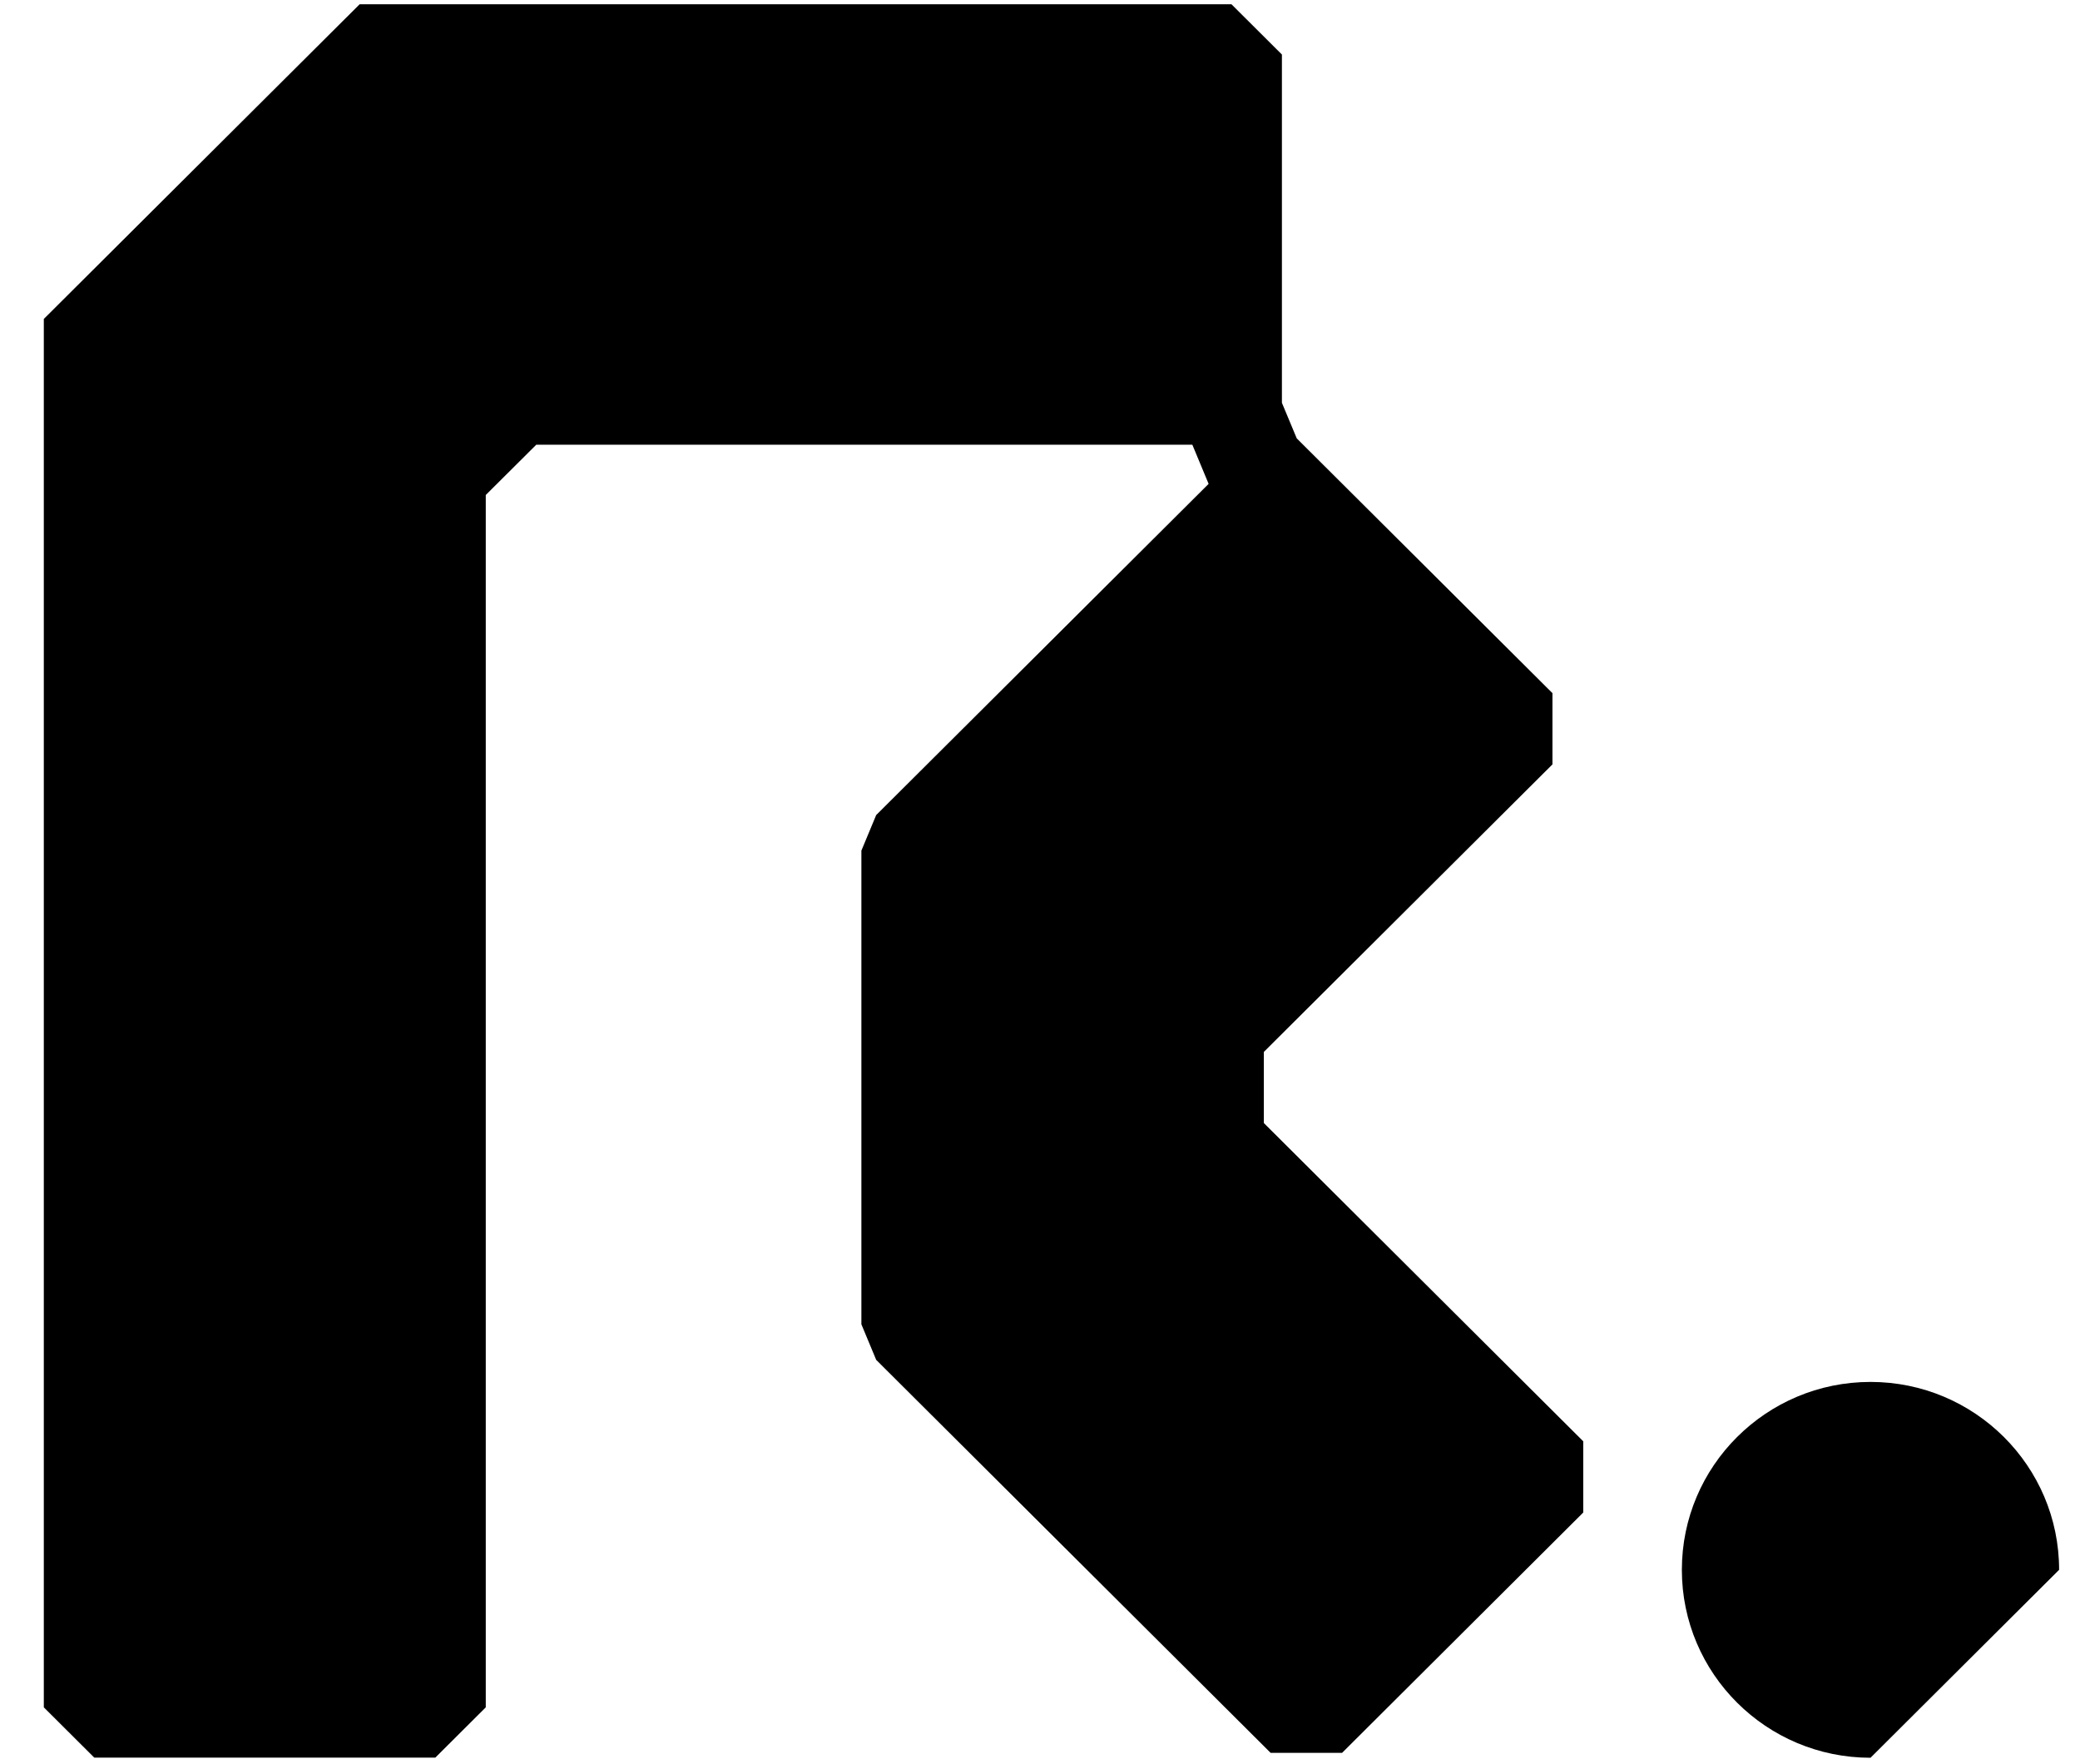 <svg width="46" height="39" viewBox="0 0 46 39" fill="none" xmlns="http://www.w3.org/2000/svg">
<path d="M27.95 23.262L34.333 16.903V15.328L28.678 9.694L28.35 8.908V1.206L27.234 0.094H7.954C5.226 2.811 3.697 4.335 0.969 7.053V37.755C1.406 38.191 1.651 38.434 2.085 38.867H9.627C10.064 38.431 10.309 38.188 10.743 37.755V10.946L11.86 9.834H26.369L26.729 10.7L19.377 18.024L19.05 18.81V29.285L19.377 30.071L28.1 38.761C28.717 38.761 29.063 38.761 29.681 38.761L35.014 33.447V31.872L27.95 24.834V23.259V23.262Z" fill="black"/>
<path d="M41.367 38.87C39.064 38.87 37.195 37.009 37.195 34.714C37.195 32.42 39.064 30.559 41.367 30.559C43.67 30.559 45.538 32.42 45.538 34.714L41.367 38.87Z" fill="black"/>
</svg>
